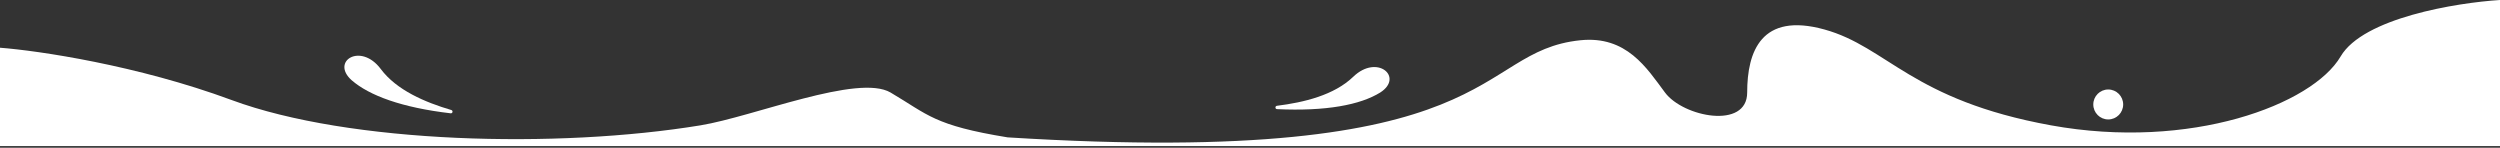 <svg xmlns="http://www.w3.org/2000/svg" width="1506" height="89" viewBox="0 0 1506 89" fill="none"><rect x="0" y="0" width="1506" height="89" fill="#333333" stroke="none"/><path d="M1506 88L54 88L-1.53864e-05 88L-5.02682e-06 28.75C22.833 30.5 82.7 39.25 139.5 60.25C210.5 86.5 335.709 89.658 422 75.5C454 70.25 517 44.25 536.5 55.75C559.241 69.162 562.5 75.5 607 82.75C908 101.5 886.5 31 952 24.25C979.849 21.38 991.976 40.968 1003 55.75C1014 70.5 1052.5 78.118 1052.5 55.75C1052.5 31 1061 7.25 1099 17.75C1137 28.25 1151.5 60.25 1235.5 75.5C1319.5 90.75 1393 63 1410 34C1423.6 10.8 1479.67 1.667 1506 0L1506 88Z" fill="white"></path><ellipse cx="1270" cy="62.929" rx="9" ry="9.024" fill="white"></ellipse><path d="M271.508 68.259C242.205 64.848 222.419 57.581 211.775 48.277C199.054 36.846 217.325 25.436 229.365 41.562C238.927 54.369 256.144 61.635 271.872 66.276C273.05 66.624 272.728 68.401 271.508 68.259Z" fill="white"></path><path d="M769.27 65.743C798.738 67.135 819.442 63.179 831.455 55.727C845.863 46.513 829.688 32.288 815.189 46.244C803.674 57.328 785.505 61.702 769.233 63.727C768.014 63.879 768.043 65.685 769.27 65.743Z" fill="white"></path></svg>